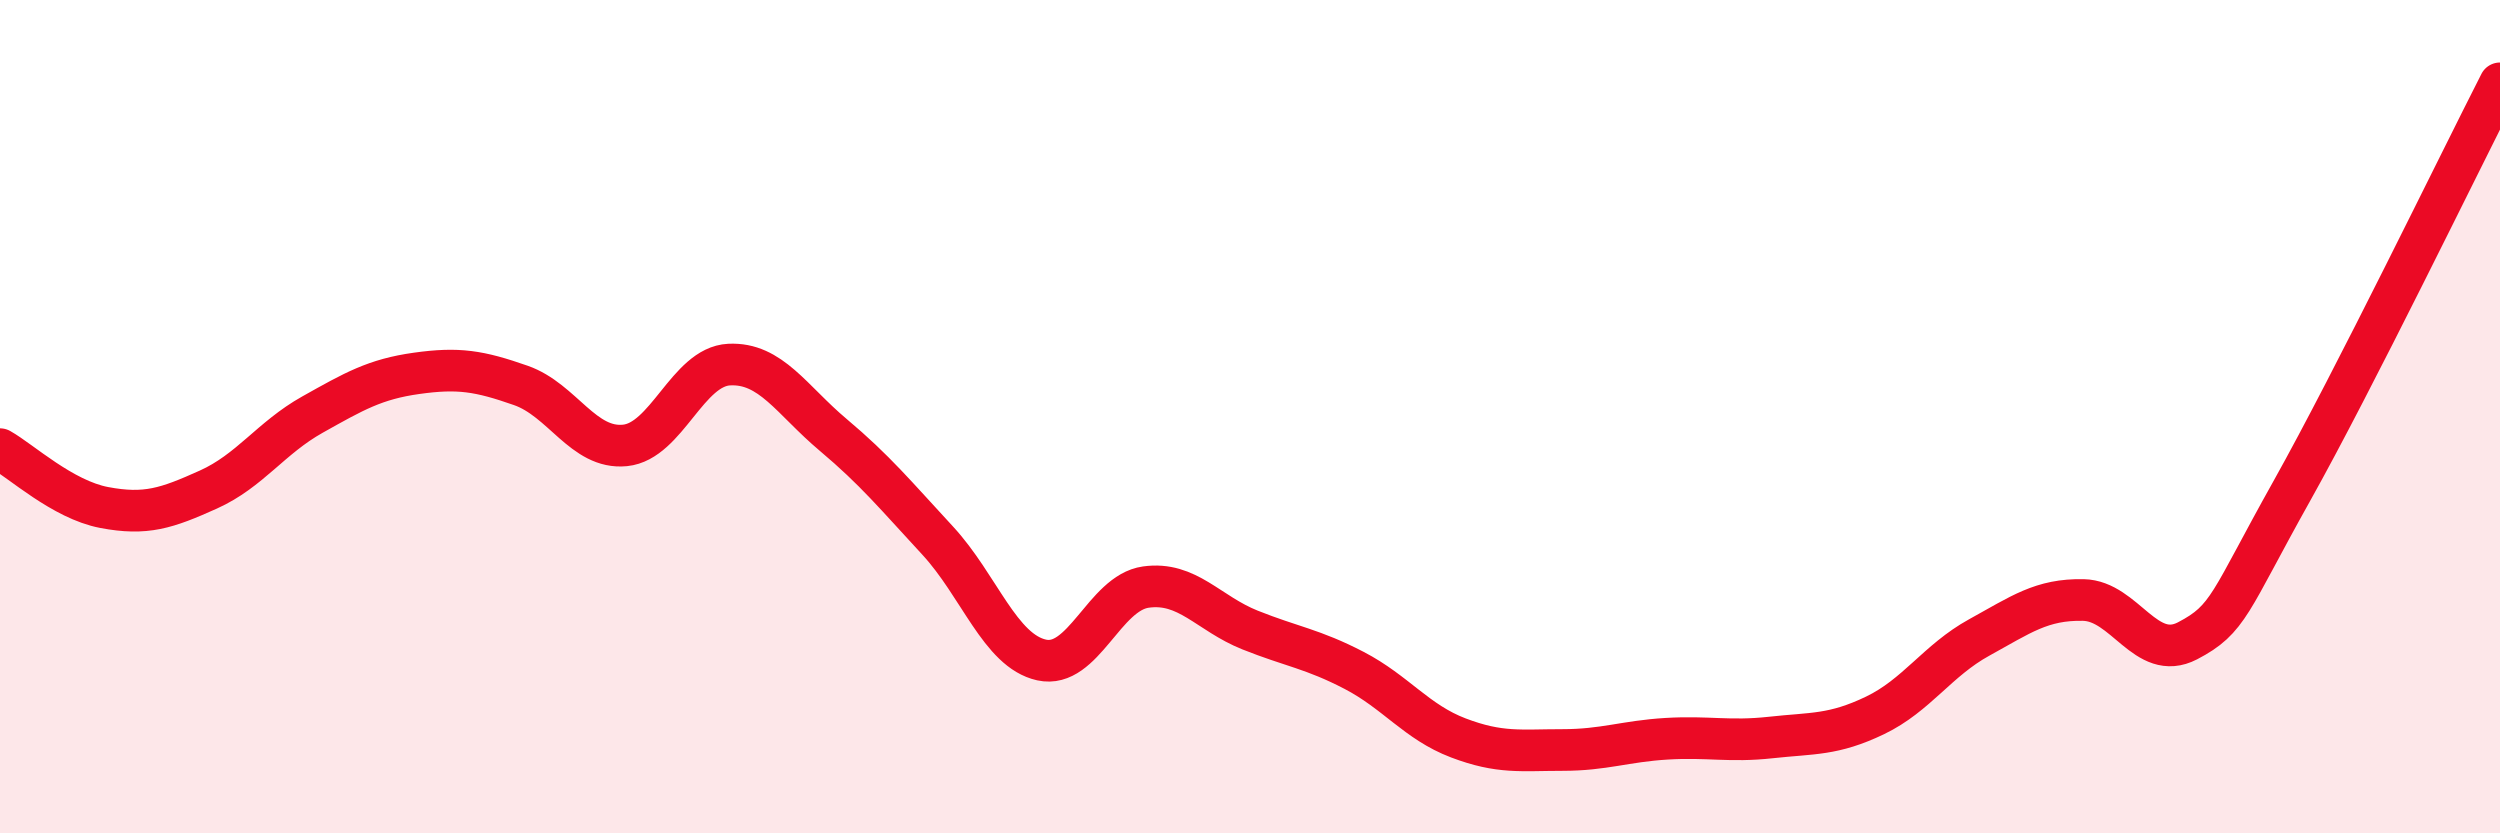 
    <svg width="60" height="20" viewBox="0 0 60 20" xmlns="http://www.w3.org/2000/svg">
      <path
        d="M 0,10.78 C 0.5,11.06 1.5,11.99 2.5,12.18 C 3.5,12.37 4,12.2 5,11.75 C 6,11.3 6.5,10.51 7.5,9.95 C 8.5,9.39 9,9.1 10,8.96 C 11,8.82 11.5,8.9 12.5,9.25 C 13.5,9.6 14,10.79 15,10.69 C 16,10.59 16.5,8.8 17.5,8.75 C 18.5,8.7 19,9.6 20,10.44 C 21,11.28 21.5,11.89 22.5,12.97 C 23.5,14.05 24,15.62 25,15.84 C 26,16.06 26.5,14.23 27.5,14.09 C 28.5,13.95 29,14.72 30,15.12 C 31,15.52 31.5,15.57 32.5,16.09 C 33.5,16.61 34,17.33 35,17.71 C 36,18.09 36.5,18 37.5,18 C 38.5,18 39,17.79 40,17.73 C 41,17.67 41.5,17.81 42.5,17.7 C 43.5,17.59 44,17.65 45,17.17 C 46,16.69 46.5,15.85 47.5,15.3 C 48.5,14.75 49,14.38 50,14.4 C 51,14.42 51.5,15.9 52.5,15.38 C 53.5,14.86 53.5,14.47 55,11.79 C 56.5,9.11 59,3.96 60,2L60 20L0 20Z"
        fill="#EB0A25"
        opacity="0.1"
        stroke-linecap="round"
        stroke-linejoin="round"
      />
      <path
        d="M 0,10.78 C 0.5,11.06 1.5,11.99 2.5,12.18 C 3.5,12.37 4,12.2 5,11.75 C 6,11.3 6.5,10.51 7.5,9.95 C 8.5,9.39 9,9.1 10,8.96 C 11,8.82 11.5,8.9 12.5,9.25 C 13.5,9.6 14,10.79 15,10.69 C 16,10.59 16.5,8.8 17.5,8.75 C 18.5,8.7 19,9.6 20,10.44 C 21,11.28 21.5,11.89 22.5,12.97 C 23.5,14.05 24,15.62 25,15.84 C 26,16.06 26.5,14.23 27.5,14.09 C 28.5,13.95 29,14.72 30,15.12 C 31,15.52 31.5,15.57 32.5,16.09 C 33.5,16.61 34,17.33 35,17.71 C 36,18.09 36.5,18 37.5,18 C 38.5,18 39,17.79 40,17.73 C 41,17.67 41.5,17.81 42.5,17.7 C 43.5,17.59 44,17.65 45,17.17 C 46,16.69 46.5,15.85 47.5,15.3 C 48.5,14.75 49,14.38 50,14.4 C 51,14.42 51.5,15.9 52.5,15.38 C 53.5,14.86 53.5,14.47 55,11.79 C 56.5,9.11 59,3.96 60,2"
        stroke="#EB0A25"
        stroke-width="1"
        fill="none"
        stroke-linecap="round"
        stroke-linejoin="round"
      />
    </svg>
  